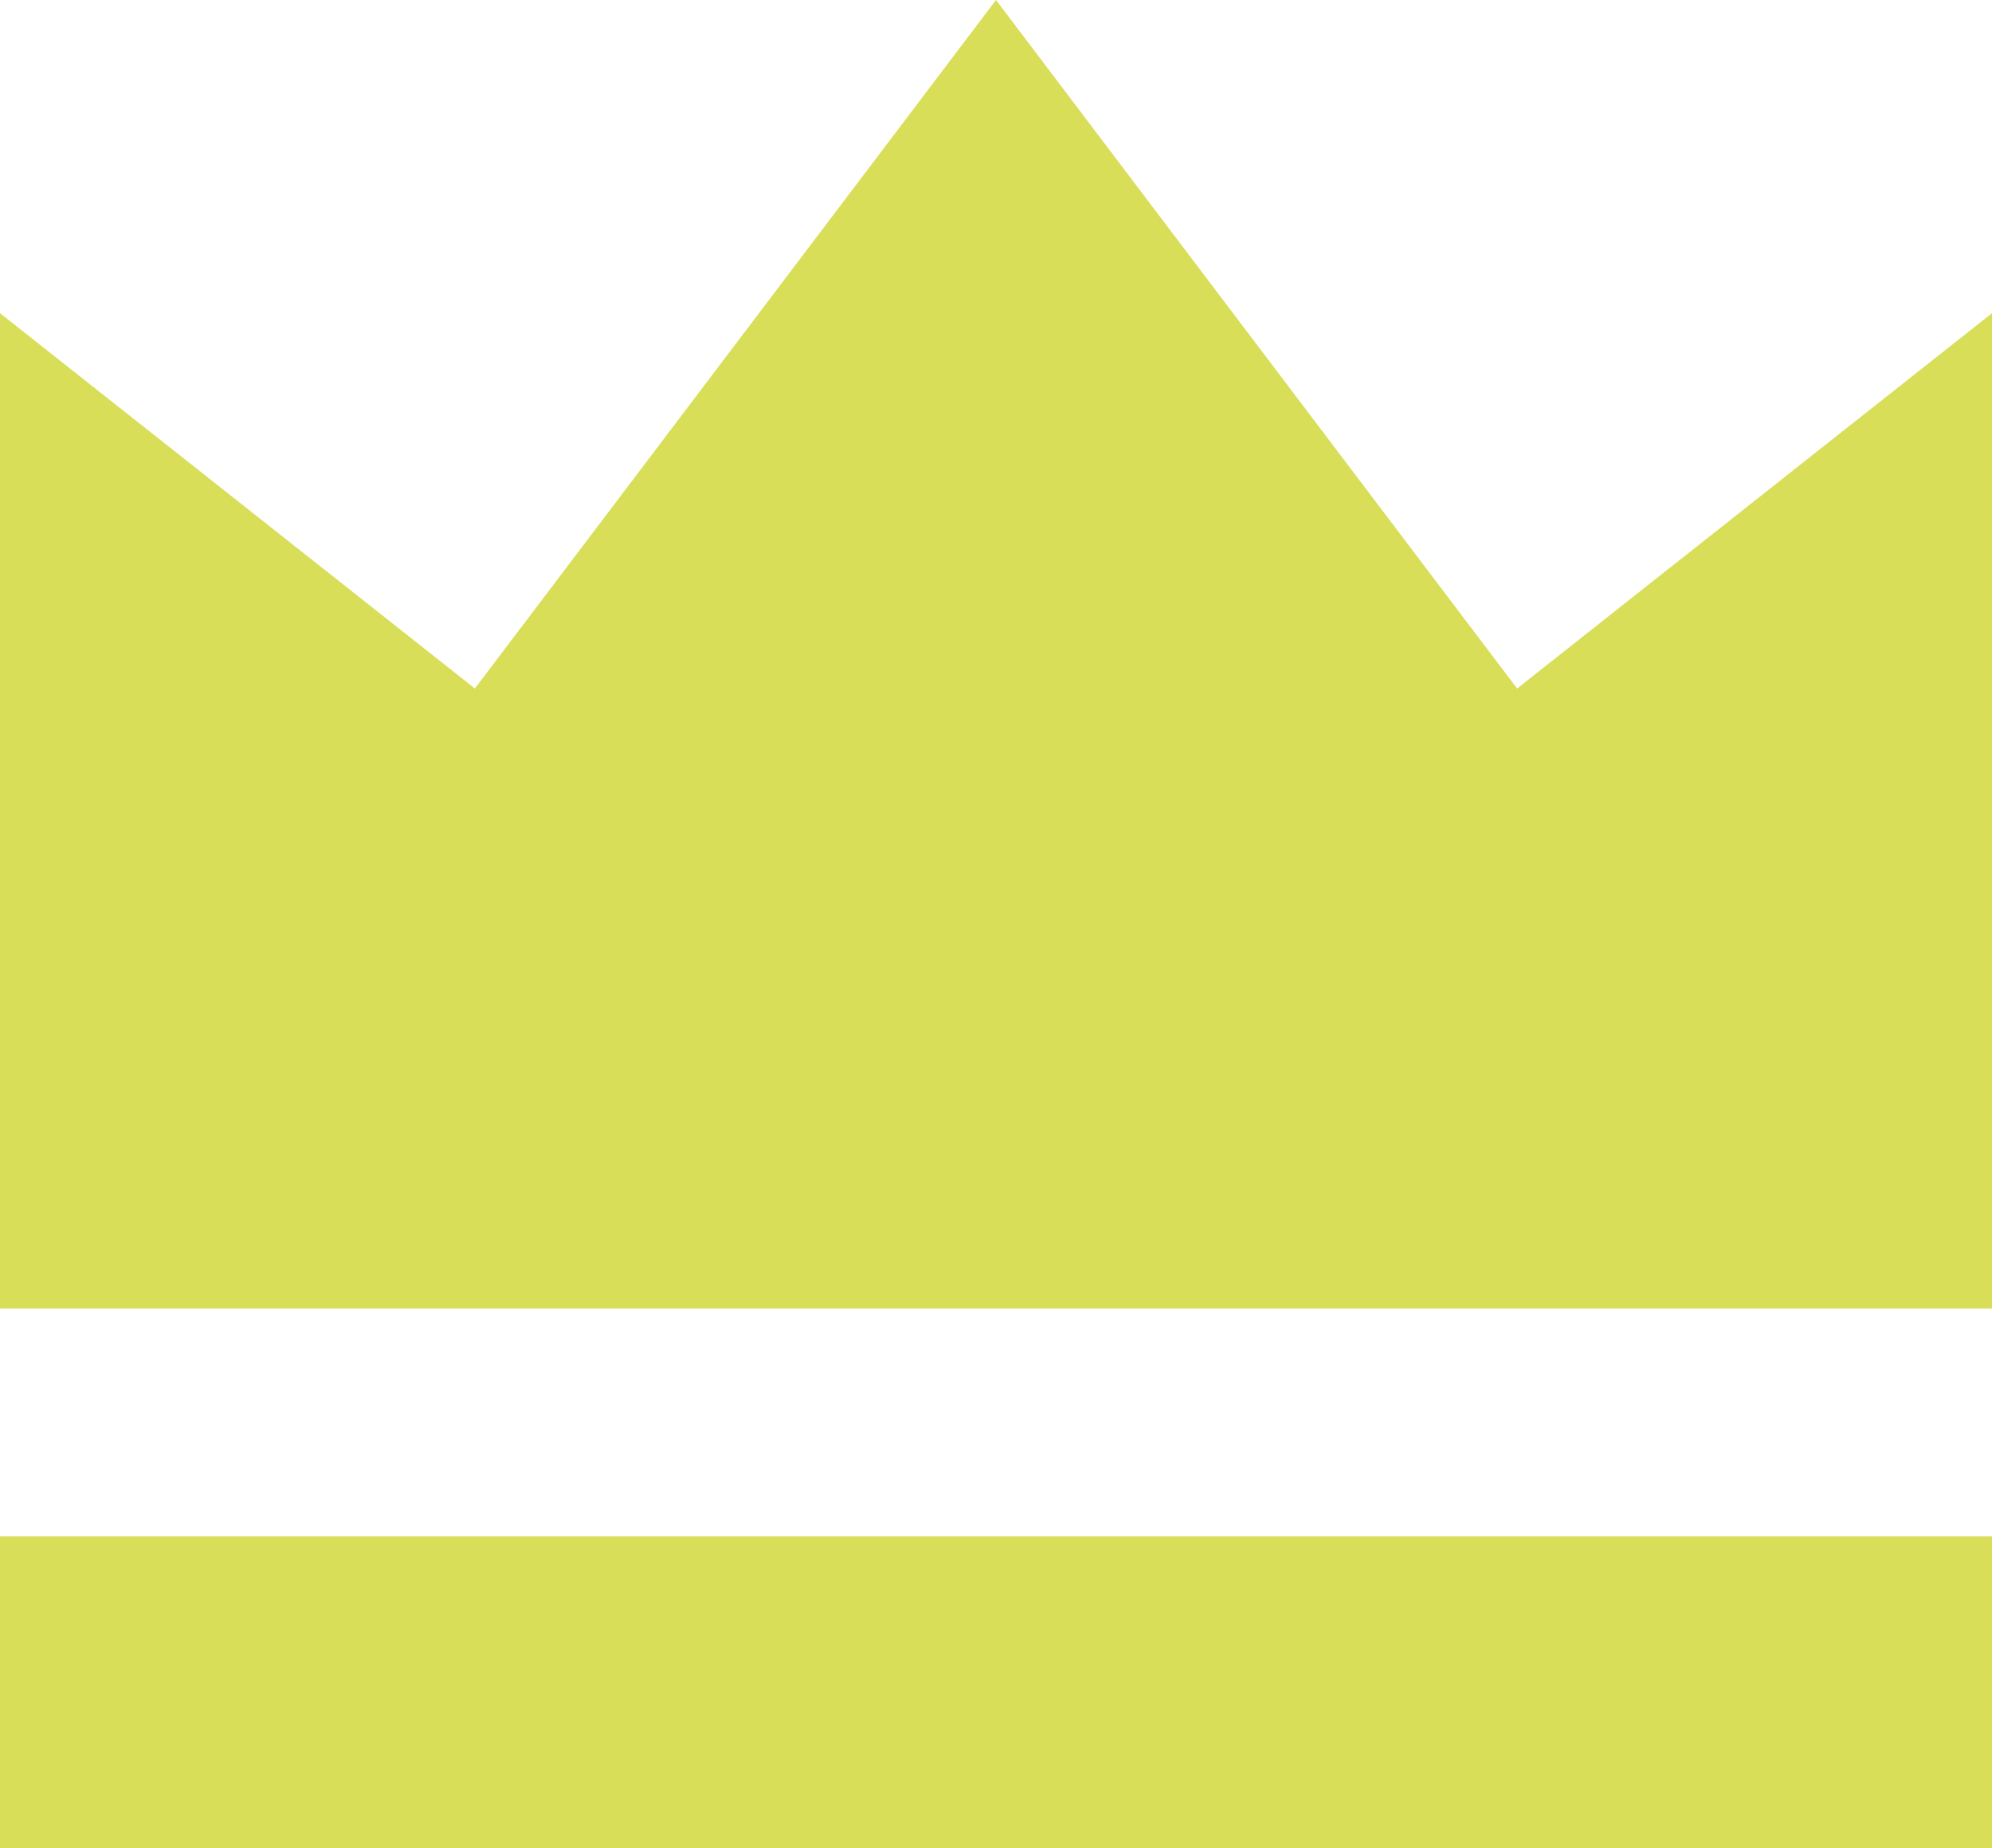 <svg viewBox="0 0 25 23.19" xmlns="http://www.w3.org/2000/svg"><g fill="#d8de58"><path d="m19.04 8.64-6.54-8.64-6.54 8.64-5.96-4.71v12.49h12.5 12.5v-12.49z"/><path d="m0 19.28h25v3.91h-25z"/></g></svg>